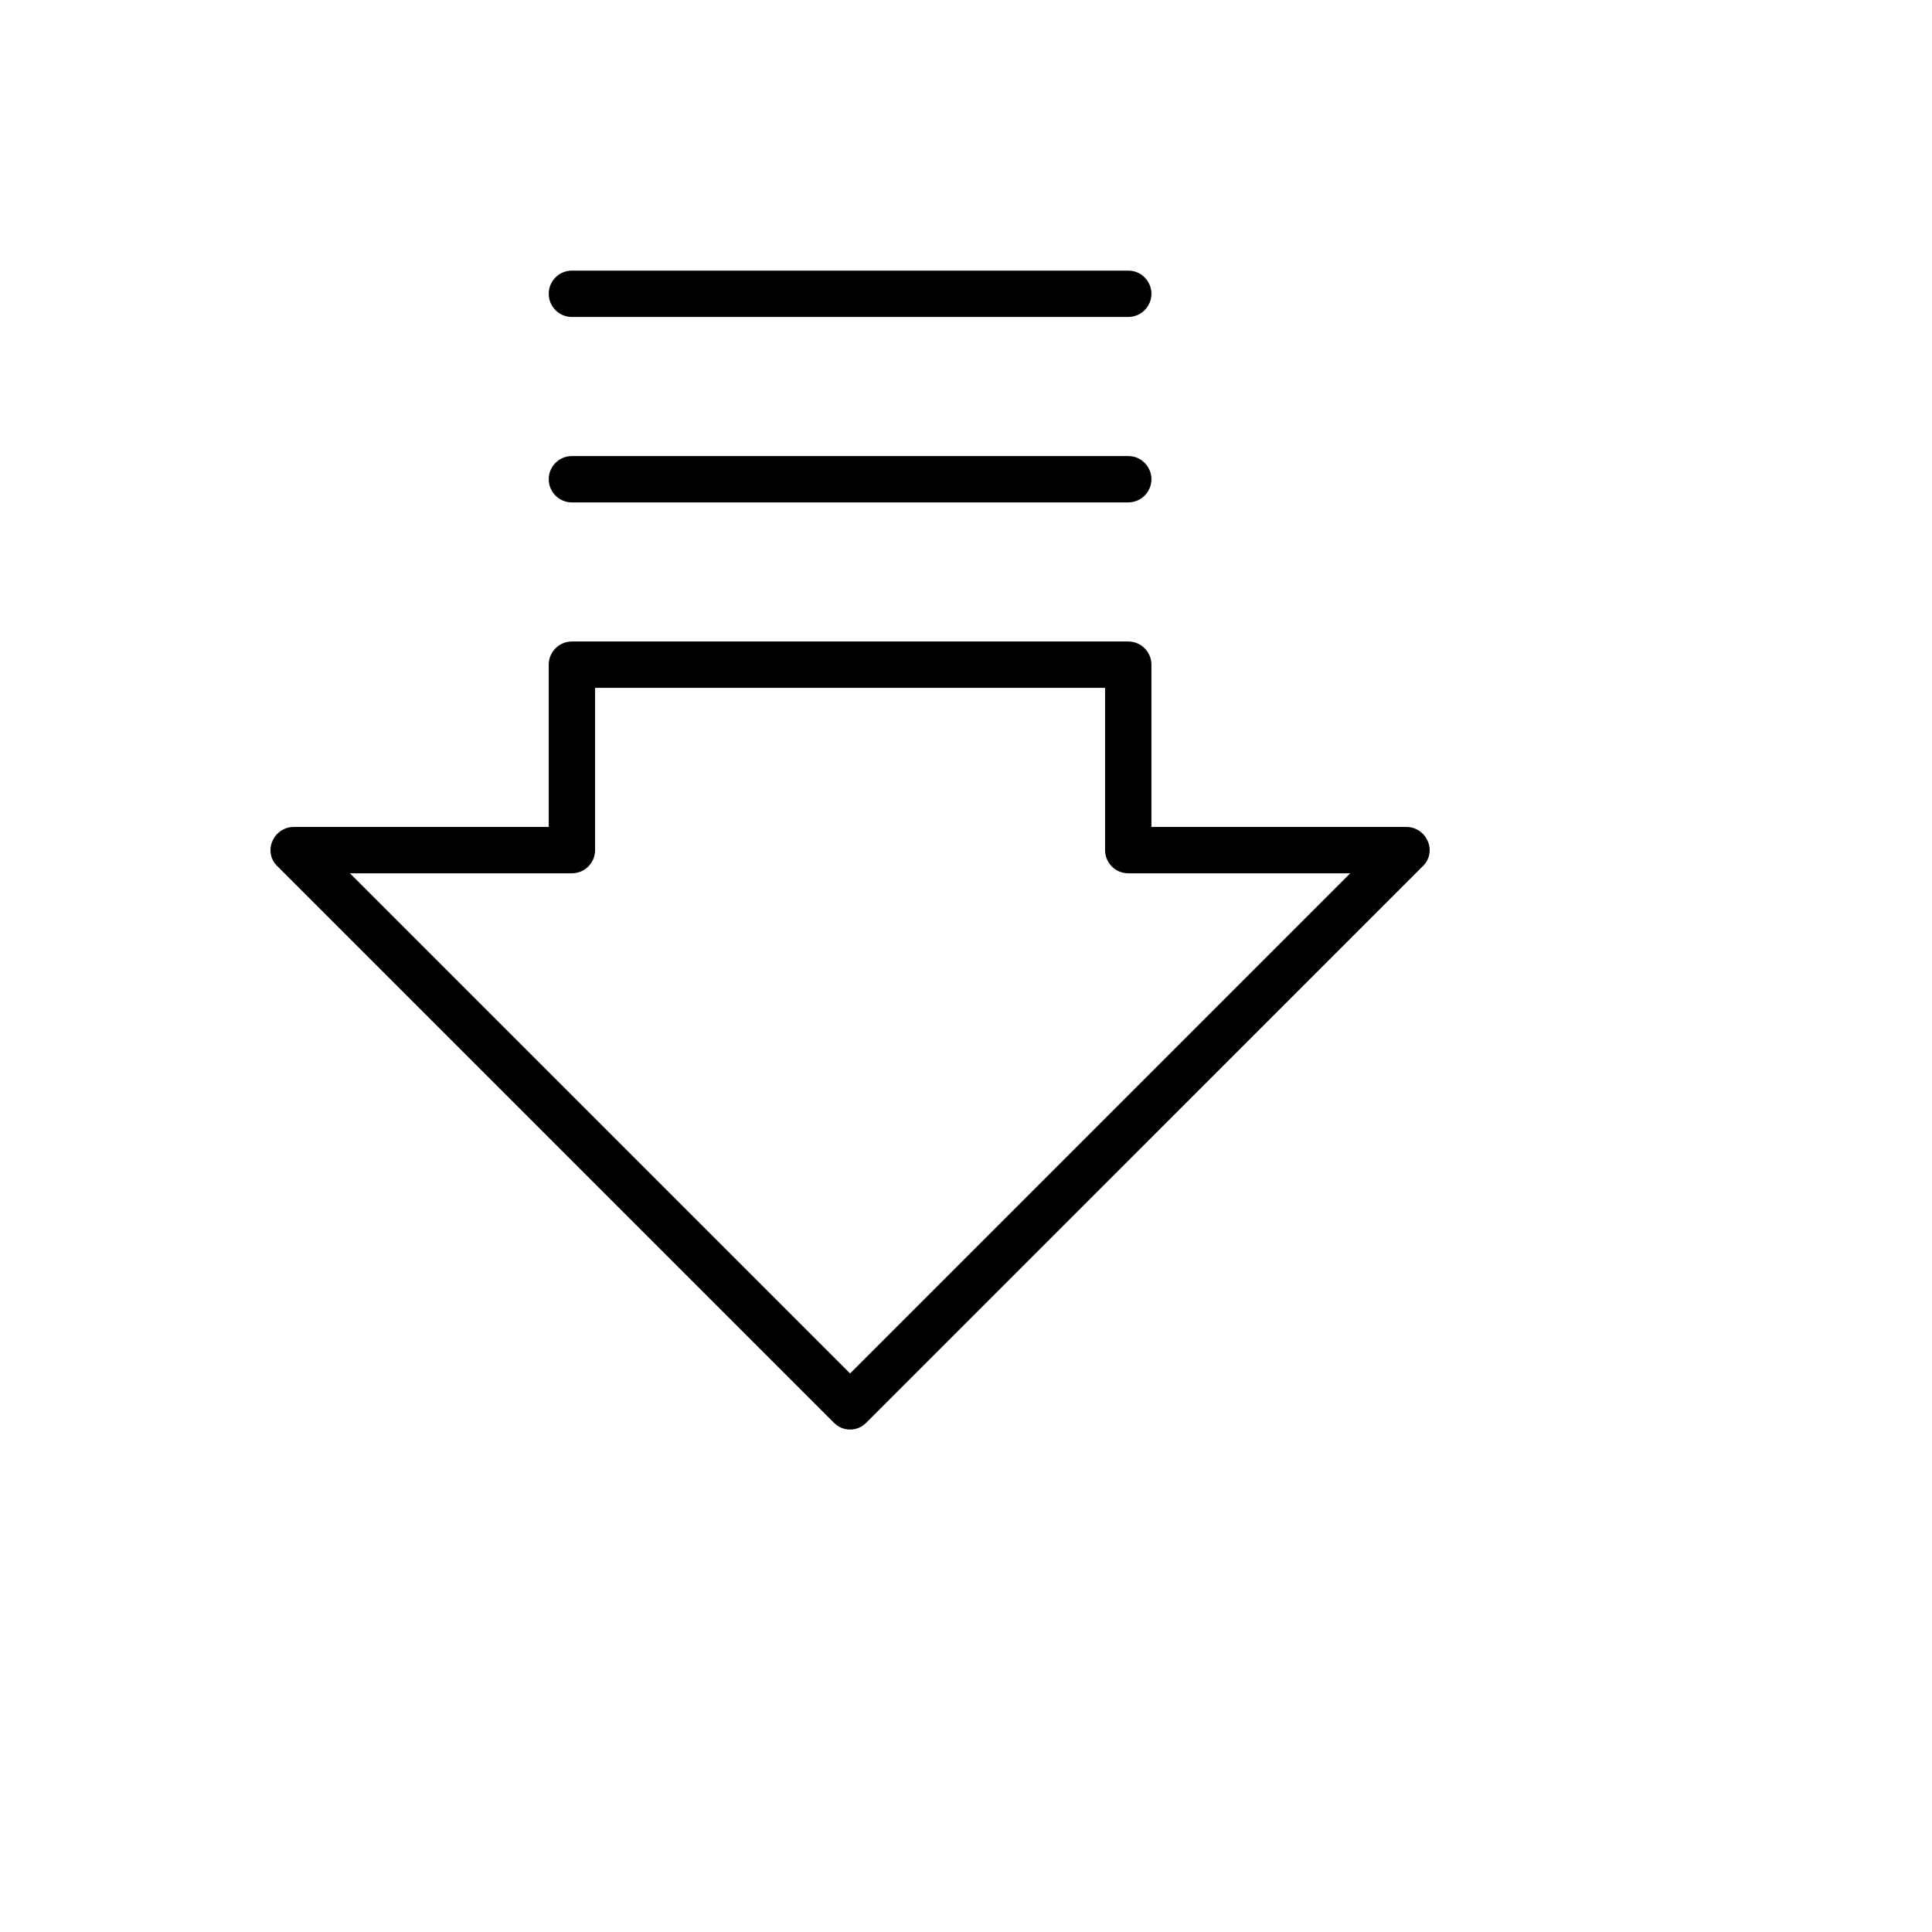 <svg xmlns="http://www.w3.org/2000/svg" version="1.1" xmlns:xlink="http://www.w3.org/1999/xlink" width="100%" height="100%" id="svgWorkerArea" viewBox="-25 -25 625 625" xmlns:idraw="https://idraw.muisca.co" style="background: white;"><defs id="defsdoc"><pattern id="patternBool" x="0" y="0" width="10" height="10" patternUnits="userSpaceOnUse" patternTransform="rotate(35)"><circle cx="5" cy="5" r="4" style="stroke: none;fill: #ff000070;"></circle></pattern></defs><g id="fileImp-800486666" class="cosito"><path id="pathImp-129478311" class="grouped" d="M436.909 247.202C435.765 244.374 433.023 242.521 429.973 242.515 429.973 242.515 347.485 242.515 347.485 242.515 347.485 242.515 347.485 190.023 347.485 190.023 347.485 185.881 344.128 182.524 339.986 182.524 339.986 182.524 160.014 182.524 160.014 182.524 155.872 182.524 152.515 185.881 152.515 190.023 152.515 190.023 152.515 242.515 152.515 242.515 152.515 242.515 70.027 242.515 70.027 242.515 66.977 242.521 64.234 244.374 63.091 247.202 61.886 249.975 62.562 253.206 64.778 255.263 64.778 255.263 244.751 435.236 244.751 435.236 247.623 438.199 252.377 438.199 255.249 435.236 255.249 435.236 435.222 255.263 435.222 255.263 437.438 253.206 438.115 249.975 436.909 247.202 436.909 247.202 436.909 247.202 436.909 247.202M250 419.301C250 419.301 88.212 257.513 88.212 257.513 88.212 257.513 160.014 257.513 160.014 257.513 164.155 257.513 167.512 254.155 167.512 250.014 167.512 250.014 167.512 197.522 167.512 197.522 167.512 197.522 332.488 197.522 332.488 197.522 332.488 197.522 332.488 250.014 332.488 250.014 332.488 254.155 335.845 257.513 339.986 257.513 339.986 257.513 411.788 257.513 411.788 257.513 411.788 257.513 250 419.301 250 419.301M152.515 70.041C152.515 65.899 155.872 62.542 160.014 62.542 160.014 62.542 339.986 62.542 339.986 62.542 345.759 62.542 349.367 68.791 346.481 73.79 345.141 76.11 342.666 77.54 339.986 77.54 339.986 77.54 160.014 77.54 160.014 77.54 155.872 77.54 152.515 74.182 152.515 70.041 152.515 70.041 152.515 70.041 152.515 70.041M152.515 130.032C152.515 125.89 155.872 122.533 160.014 122.533 160.014 122.533 339.986 122.533 339.986 122.533 345.759 122.533 349.367 128.782 346.481 133.781 345.141 136.101 342.666 137.531 339.986 137.531 339.986 137.531 160.014 137.531 160.014 137.531 155.872 137.531 152.515 134.173 152.515 130.032 152.515 130.032 152.515 130.032 152.515 130.032"></path></g></svg>